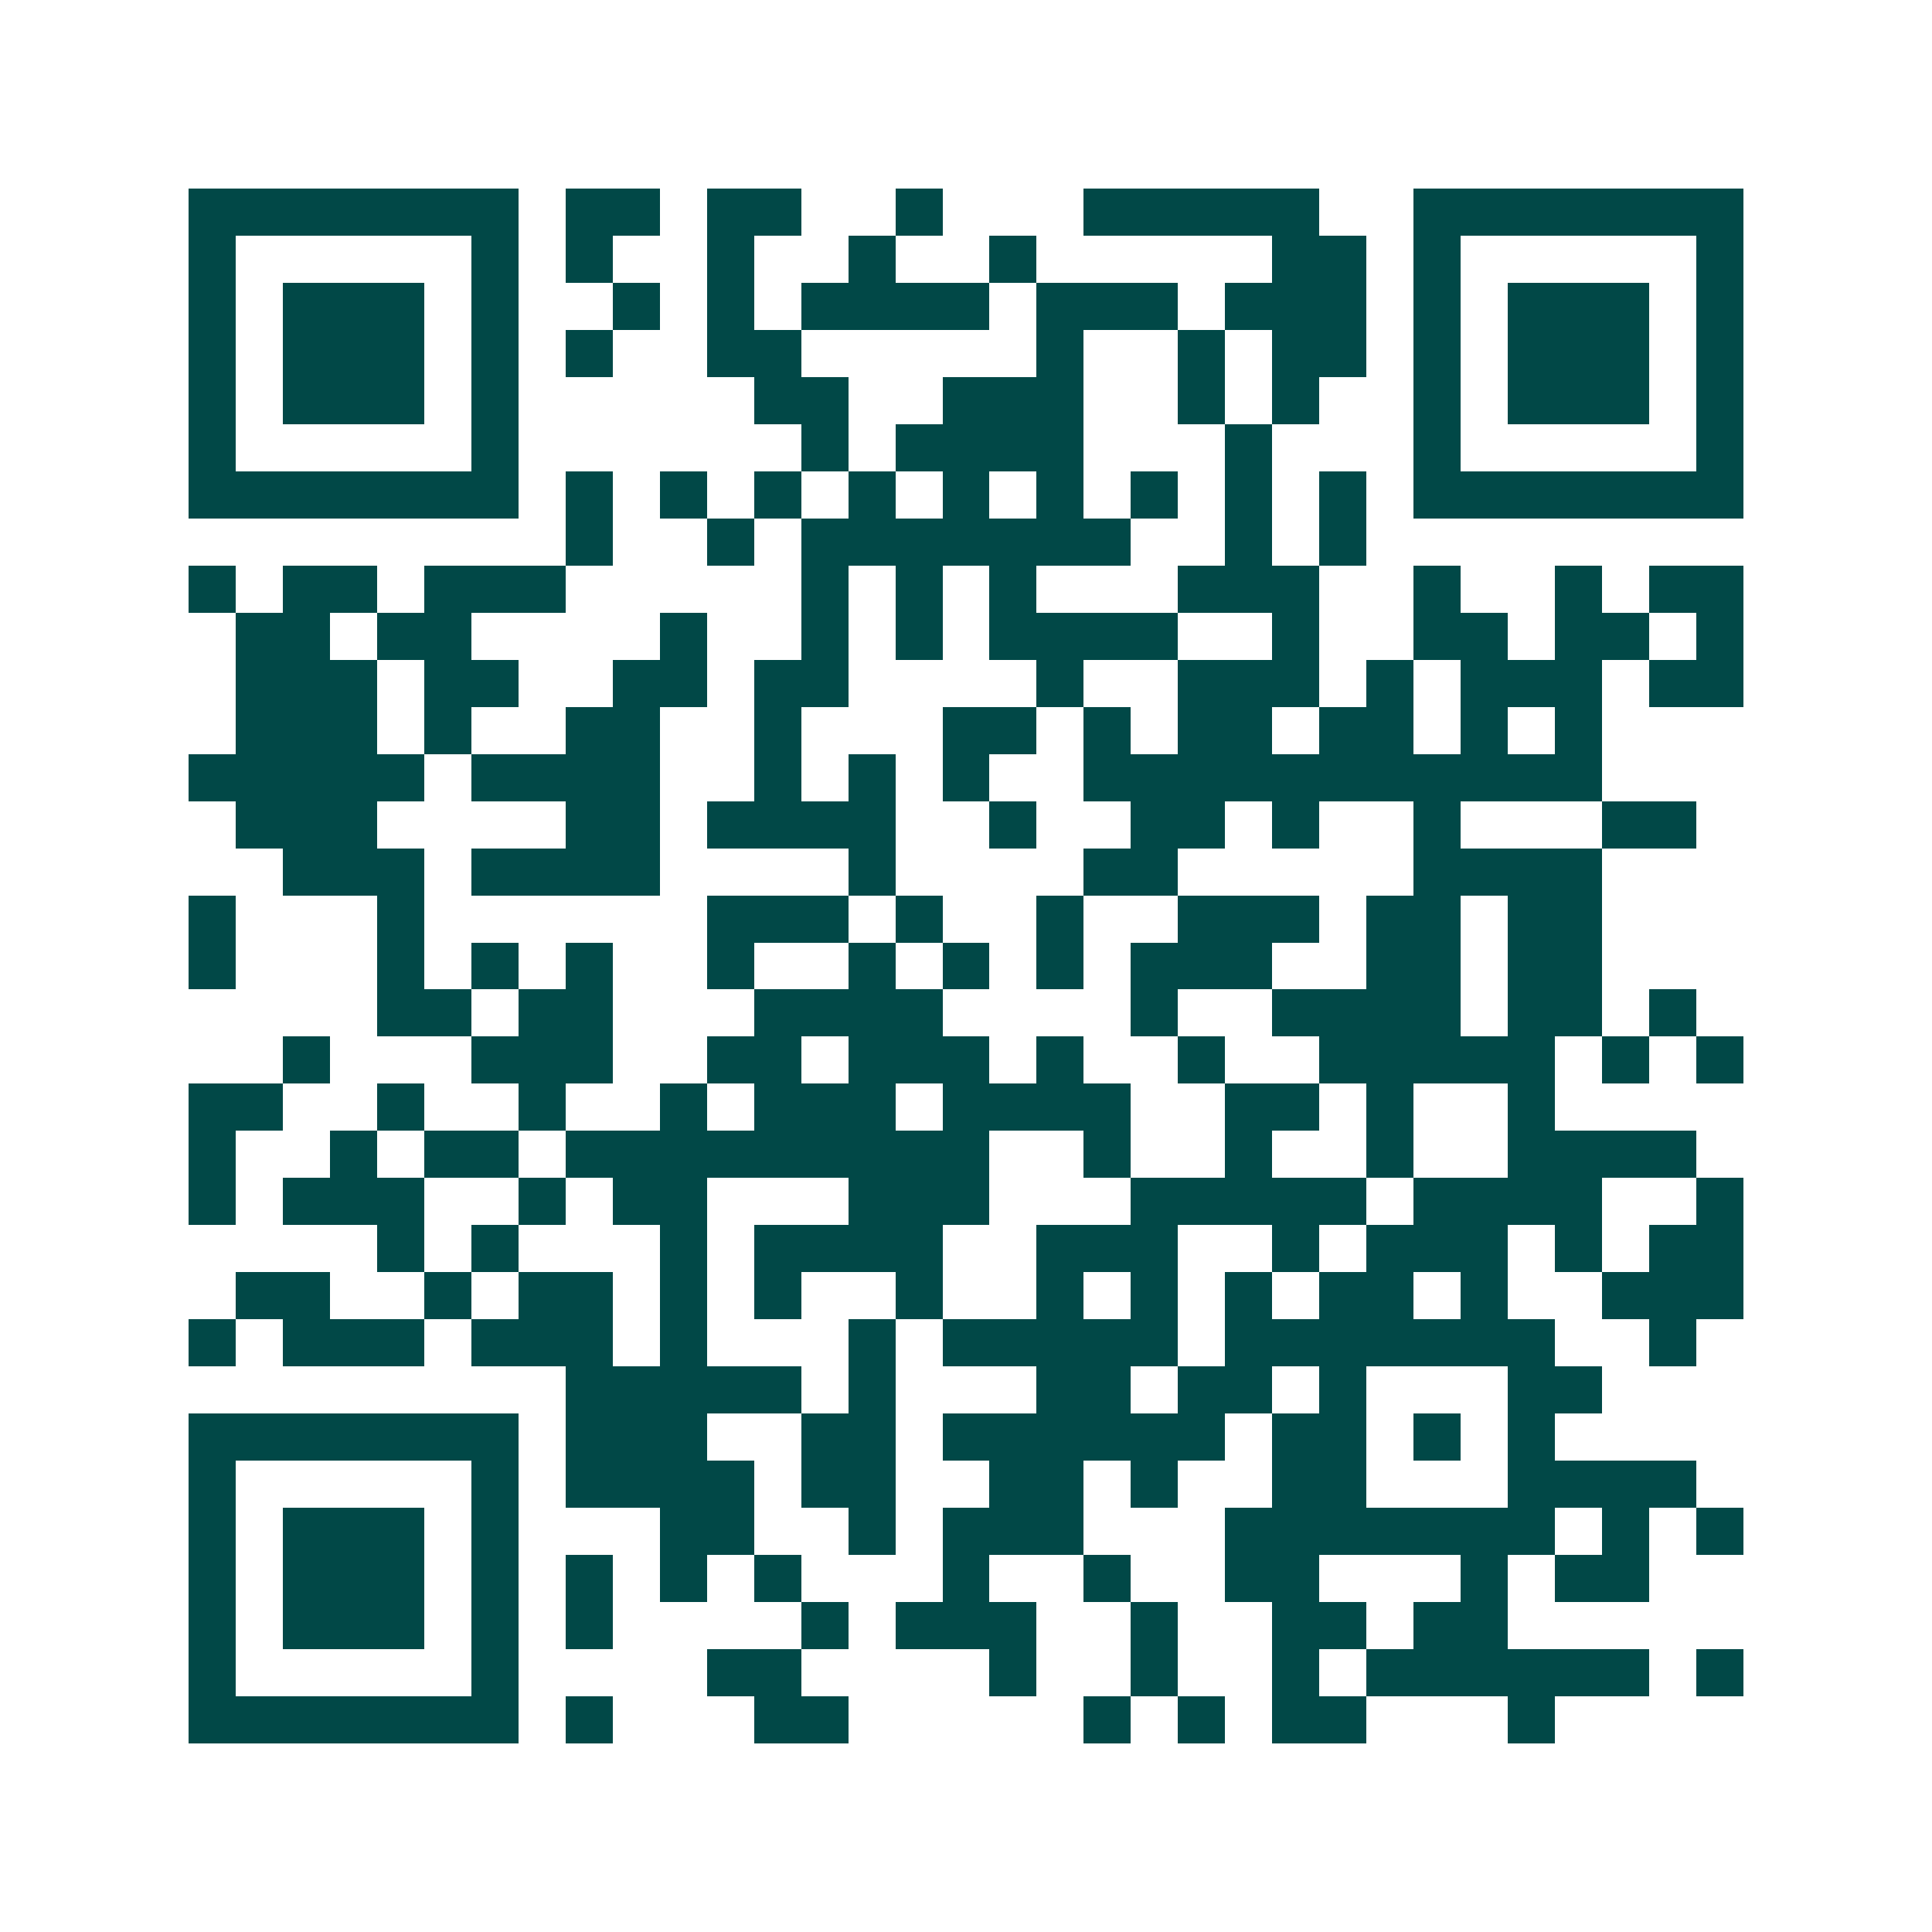 <svg xmlns="http://www.w3.org/2000/svg" width="200" height="200" viewBox="0 0 41 41" shape-rendering="crispEdges"><path fill="#ffffff" d="M0 0h41v41H0z"/><path stroke="#014847" d="M4 4.5h7m1 0h2m1 0h2m2 0h1m3 0h5m2 0h7M4 5.5h1m5 0h1m1 0h1m2 0h1m2 0h1m2 0h1m5 0h2m1 0h1m5 0h1M4 6.5h1m1 0h3m1 0h1m2 0h1m1 0h1m1 0h4m1 0h3m1 0h3m1 0h1m1 0h3m1 0h1M4 7.5h1m1 0h3m1 0h1m1 0h1m2 0h2m5 0h1m2 0h1m1 0h2m1 0h1m1 0h3m1 0h1M4 8.5h1m1 0h3m1 0h1m5 0h2m2 0h3m2 0h1m1 0h1m2 0h1m1 0h3m1 0h1M4 9.5h1m5 0h1m6 0h1m1 0h4m3 0h1m3 0h1m5 0h1M4 10.5h7m1 0h1m1 0h1m1 0h1m1 0h1m1 0h1m1 0h1m1 0h1m1 0h1m1 0h1m1 0h7M12 11.5h1m2 0h1m1 0h7m2 0h1m1 0h1M4 12.5h1m1 0h2m1 0h3m5 0h1m1 0h1m1 0h1m3 0h3m2 0h1m2 0h1m1 0h2M5 13.5h2m1 0h2m4 0h1m2 0h1m1 0h1m1 0h4m2 0h1m2 0h2m1 0h2m1 0h1M5 14.5h3m1 0h2m2 0h2m1 0h2m4 0h1m2 0h3m1 0h1m1 0h3m1 0h2M5 15.5h3m1 0h1m2 0h2m2 0h1m3 0h2m1 0h1m1 0h2m1 0h2m1 0h1m1 0h1M4 16.5h5m1 0h4m2 0h1m1 0h1m1 0h1m2 0h11M5 17.5h3m4 0h2m1 0h4m2 0h1m2 0h2m1 0h1m2 0h1m3 0h2M6 18.5h3m1 0h4m4 0h1m4 0h2m5 0h4M4 19.5h1m3 0h1m6 0h3m1 0h1m2 0h1m2 0h3m1 0h2m1 0h2M4 20.5h1m3 0h1m1 0h1m1 0h1m2 0h1m2 0h1m1 0h1m1 0h1m1 0h3m2 0h2m1 0h2M8 21.5h2m1 0h2m3 0h4m4 0h1m2 0h4m1 0h2m1 0h1M6 22.5h1m3 0h3m2 0h2m1 0h3m1 0h1m2 0h1m2 0h5m1 0h1m1 0h1M4 23.5h2m2 0h1m2 0h1m2 0h1m1 0h3m1 0h4m2 0h2m1 0h1m2 0h1M4 24.5h1m2 0h1m1 0h2m1 0h9m2 0h1m2 0h1m2 0h1m2 0h4M4 25.5h1m1 0h3m2 0h1m1 0h2m3 0h3m3 0h5m1 0h4m2 0h1M8 26.5h1m1 0h1m3 0h1m1 0h4m2 0h3m2 0h1m1 0h3m1 0h1m1 0h2M5 27.5h2m2 0h1m1 0h2m1 0h1m1 0h1m2 0h1m2 0h1m1 0h1m1 0h1m1 0h2m1 0h1m2 0h3M4 28.5h1m1 0h3m1 0h3m1 0h1m3 0h1m1 0h5m1 0h7m2 0h1M12 29.5h5m1 0h1m3 0h2m1 0h2m1 0h1m3 0h2M4 30.5h7m1 0h3m2 0h2m1 0h6m1 0h2m1 0h1m1 0h1M4 31.5h1m5 0h1m1 0h4m1 0h2m2 0h2m1 0h1m2 0h2m3 0h4M4 32.5h1m1 0h3m1 0h1m3 0h2m2 0h1m1 0h3m3 0h7m1 0h1m1 0h1M4 33.5h1m1 0h3m1 0h1m1 0h1m1 0h1m1 0h1m3 0h1m2 0h1m2 0h2m3 0h1m1 0h2M4 34.5h1m1 0h3m1 0h1m1 0h1m4 0h1m1 0h3m2 0h1m2 0h2m1 0h2M4 35.5h1m5 0h1m4 0h2m4 0h1m2 0h1m2 0h1m1 0h6m1 0h1M4 36.5h7m1 0h1m3 0h2m5 0h1m1 0h1m1 0h2m3 0h1"/></svg>
